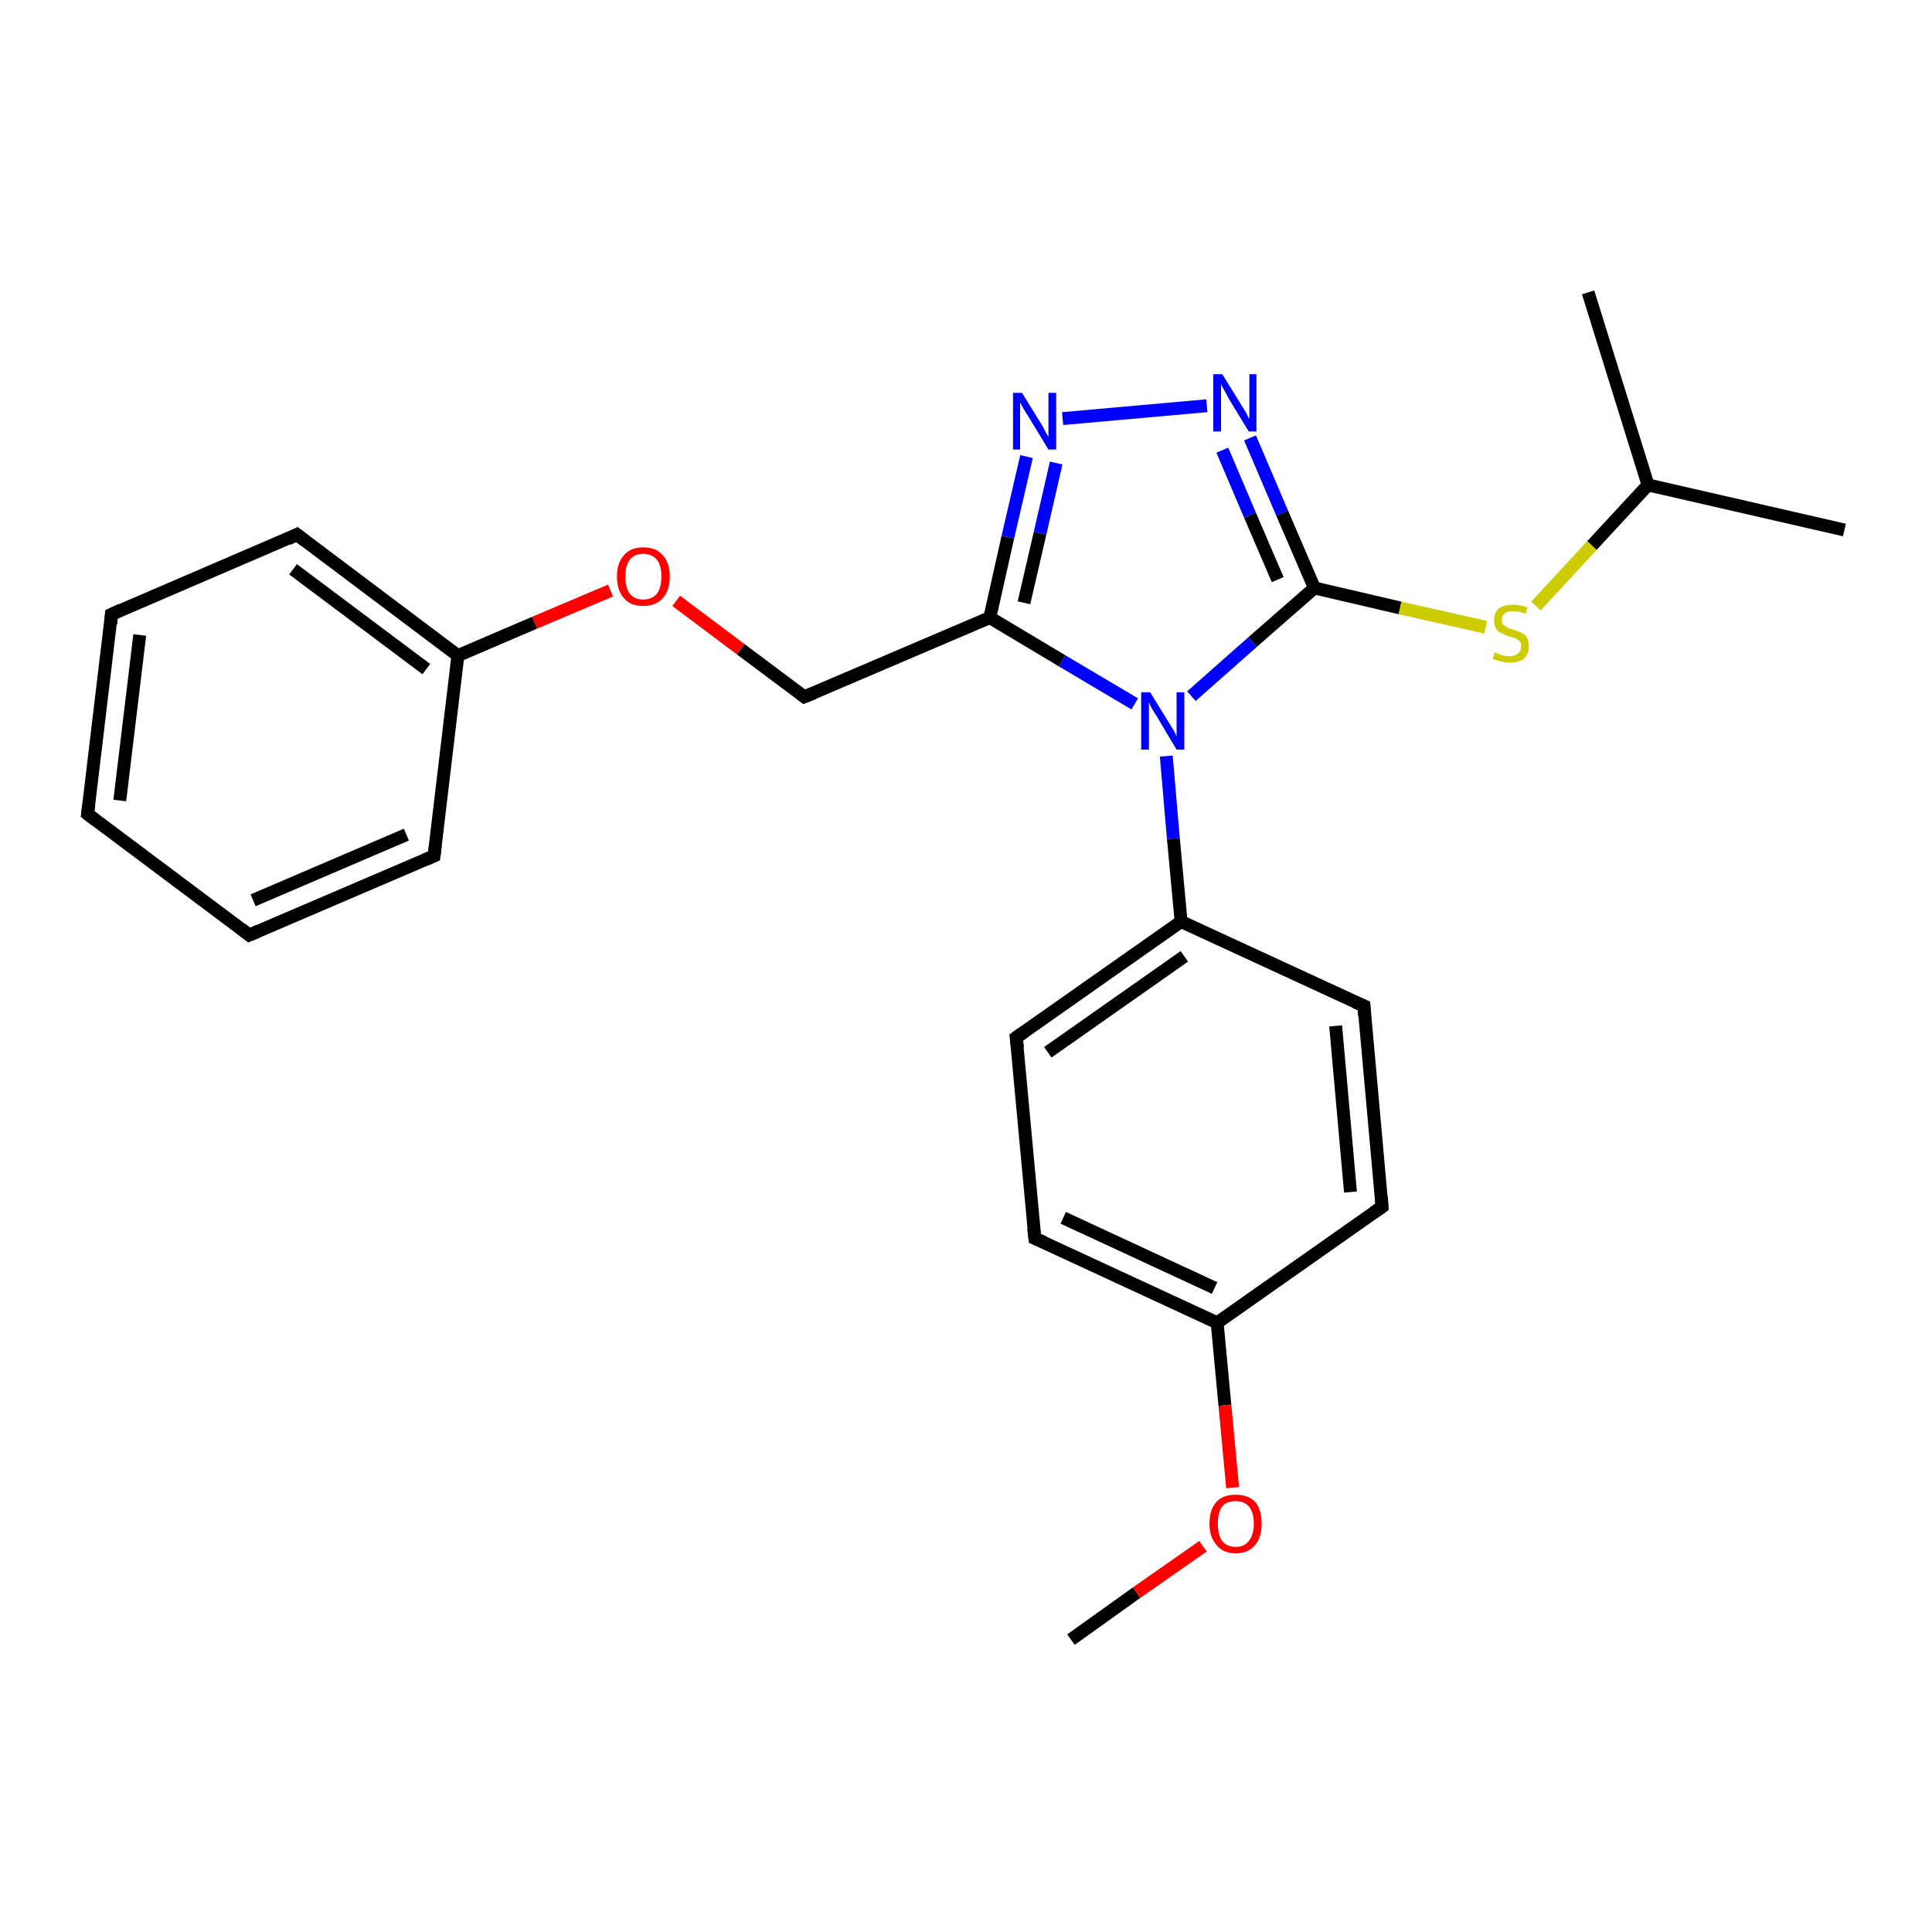 <?xml version='1.0' encoding='iso-8859-1'?>
<svg version='1.1' baseProfile='full'
              xmlns='http://www.w3.org/2000/svg'
                      xmlns:rdkit='http://www.rdkit.org/xml'
                      xmlns:xlink='http://www.w3.org/1999/xlink'
                  xml:space='preserve'
width='300px' height='300px' viewBox='0 0 300 300'>
<!-- END OF HEADER -->
<rect style='opacity:1.0;fill:#FFFFFF;stroke:none' width='300.0' height='300.0' x='0.0' y='0.0'> </rect>
<path class='bond-0 atom-0 atom-1' d='M 166.3,254.6 L 176.5,247.3' style='fill:none;fill-rule:evenodd;stroke:#000000;stroke-width:2.0px;stroke-linecap:butt;stroke-linejoin:miter;stroke-opacity:1' />
<path class='bond-0 atom-0 atom-1' d='M 176.5,247.3 L 186.8,240.1' style='fill:none;fill-rule:evenodd;stroke:#FF0000;stroke-width:2.0px;stroke-linecap:butt;stroke-linejoin:miter;stroke-opacity:1' />
<path class='bond-1 atom-1 atom-2' d='M 191.4,231.0 L 190.2,218.2' style='fill:none;fill-rule:evenodd;stroke:#FF0000;stroke-width:2.0px;stroke-linecap:butt;stroke-linejoin:miter;stroke-opacity:1' />
<path class='bond-1 atom-1 atom-2' d='M 190.2,218.2 L 189.0,205.4' style='fill:none;fill-rule:evenodd;stroke:#000000;stroke-width:2.0px;stroke-linecap:butt;stroke-linejoin:miter;stroke-opacity:1' />
<path class='bond-2 atom-2 atom-3' d='M 189.0,205.4 L 160.7,192.3' style='fill:none;fill-rule:evenodd;stroke:#000000;stroke-width:2.0px;stroke-linecap:butt;stroke-linejoin:miter;stroke-opacity:1' />
<path class='bond-2 atom-2 atom-3' d='M 188.6,200.0 L 165.1,189.1' style='fill:none;fill-rule:evenodd;stroke:#000000;stroke-width:2.0px;stroke-linecap:butt;stroke-linejoin:miter;stroke-opacity:1' />
<path class='bond-3 atom-3 atom-4' d='M 160.7,192.3 L 157.8,161.1' style='fill:none;fill-rule:evenodd;stroke:#000000;stroke-width:2.0px;stroke-linecap:butt;stroke-linejoin:miter;stroke-opacity:1' />
<path class='bond-4 atom-4 atom-5' d='M 157.8,161.1 L 183.4,143.1' style='fill:none;fill-rule:evenodd;stroke:#000000;stroke-width:2.0px;stroke-linecap:butt;stroke-linejoin:miter;stroke-opacity:1' />
<path class='bond-4 atom-4 atom-5' d='M 162.7,163.4 L 183.9,148.5' style='fill:none;fill-rule:evenodd;stroke:#000000;stroke-width:2.0px;stroke-linecap:butt;stroke-linejoin:miter;stroke-opacity:1' />
<path class='bond-5 atom-5 atom-6' d='M 183.4,143.1 L 211.8,156.2' style='fill:none;fill-rule:evenodd;stroke:#000000;stroke-width:2.0px;stroke-linecap:butt;stroke-linejoin:miter;stroke-opacity:1' />
<path class='bond-6 atom-6 atom-7' d='M 211.8,156.2 L 214.6,187.4' style='fill:none;fill-rule:evenodd;stroke:#000000;stroke-width:2.0px;stroke-linecap:butt;stroke-linejoin:miter;stroke-opacity:1' />
<path class='bond-6 atom-6 atom-7' d='M 207.4,159.3 L 209.7,185.1' style='fill:none;fill-rule:evenodd;stroke:#000000;stroke-width:2.0px;stroke-linecap:butt;stroke-linejoin:miter;stroke-opacity:1' />
<path class='bond-7 atom-5 atom-8' d='M 183.4,143.1 L 182.2,130.2' style='fill:none;fill-rule:evenodd;stroke:#000000;stroke-width:2.0px;stroke-linecap:butt;stroke-linejoin:miter;stroke-opacity:1' />
<path class='bond-7 atom-5 atom-8' d='M 182.2,130.2 L 181.1,117.4' style='fill:none;fill-rule:evenodd;stroke:#0000FF;stroke-width:2.0px;stroke-linecap:butt;stroke-linejoin:miter;stroke-opacity:1' />
<path class='bond-8 atom-8 atom-9' d='M 176.2,109.3 L 164.9,102.6' style='fill:none;fill-rule:evenodd;stroke:#0000FF;stroke-width:2.0px;stroke-linecap:butt;stroke-linejoin:miter;stroke-opacity:1' />
<path class='bond-8 atom-8 atom-9' d='M 164.9,102.6 L 153.7,95.9' style='fill:none;fill-rule:evenodd;stroke:#000000;stroke-width:2.0px;stroke-linecap:butt;stroke-linejoin:miter;stroke-opacity:1' />
<path class='bond-9 atom-9 atom-10' d='M 153.7,95.9 L 124.9,108.2' style='fill:none;fill-rule:evenodd;stroke:#000000;stroke-width:2.0px;stroke-linecap:butt;stroke-linejoin:miter;stroke-opacity:1' />
<path class='bond-10 atom-10 atom-11' d='M 124.9,108.2 L 115.0,100.8' style='fill:none;fill-rule:evenodd;stroke:#000000;stroke-width:2.0px;stroke-linecap:butt;stroke-linejoin:miter;stroke-opacity:1' />
<path class='bond-10 atom-10 atom-11' d='M 115.0,100.8 L 105.0,93.3' style='fill:none;fill-rule:evenodd;stroke:#FF0000;stroke-width:2.0px;stroke-linecap:butt;stroke-linejoin:miter;stroke-opacity:1' />
<path class='bond-11 atom-11 atom-12' d='M 94.8,91.7 L 83.0,96.7' style='fill:none;fill-rule:evenodd;stroke:#FF0000;stroke-width:2.0px;stroke-linecap:butt;stroke-linejoin:miter;stroke-opacity:1' />
<path class='bond-11 atom-11 atom-12' d='M 83.0,96.7 L 71.1,101.8' style='fill:none;fill-rule:evenodd;stroke:#000000;stroke-width:2.0px;stroke-linecap:butt;stroke-linejoin:miter;stroke-opacity:1' />
<path class='bond-12 atom-12 atom-13' d='M 71.1,101.8 L 46.1,83.0' style='fill:none;fill-rule:evenodd;stroke:#000000;stroke-width:2.0px;stroke-linecap:butt;stroke-linejoin:miter;stroke-opacity:1' />
<path class='bond-12 atom-12 atom-13' d='M 66.2,103.9 L 45.5,88.4' style='fill:none;fill-rule:evenodd;stroke:#000000;stroke-width:2.0px;stroke-linecap:butt;stroke-linejoin:miter;stroke-opacity:1' />
<path class='bond-13 atom-13 atom-14' d='M 46.1,83.0 L 17.3,95.4' style='fill:none;fill-rule:evenodd;stroke:#000000;stroke-width:2.0px;stroke-linecap:butt;stroke-linejoin:miter;stroke-opacity:1' />
<path class='bond-14 atom-14 atom-15' d='M 17.3,95.4 L 13.6,126.4' style='fill:none;fill-rule:evenodd;stroke:#000000;stroke-width:2.0px;stroke-linecap:butt;stroke-linejoin:miter;stroke-opacity:1' />
<path class='bond-14 atom-14 atom-15' d='M 21.7,98.6 L 18.6,124.3' style='fill:none;fill-rule:evenodd;stroke:#000000;stroke-width:2.0px;stroke-linecap:butt;stroke-linejoin:miter;stroke-opacity:1' />
<path class='bond-15 atom-15 atom-16' d='M 13.6,126.4 L 38.7,145.2' style='fill:none;fill-rule:evenodd;stroke:#000000;stroke-width:2.0px;stroke-linecap:butt;stroke-linejoin:miter;stroke-opacity:1' />
<path class='bond-16 atom-16 atom-17' d='M 38.7,145.2 L 67.4,132.9' style='fill:none;fill-rule:evenodd;stroke:#000000;stroke-width:2.0px;stroke-linecap:butt;stroke-linejoin:miter;stroke-opacity:1' />
<path class='bond-16 atom-16 atom-17' d='M 39.3,139.8 L 63.1,129.6' style='fill:none;fill-rule:evenodd;stroke:#000000;stroke-width:2.0px;stroke-linecap:butt;stroke-linejoin:miter;stroke-opacity:1' />
<path class='bond-17 atom-9 atom-18' d='M 153.7,95.9 L 156.5,83.4' style='fill:none;fill-rule:evenodd;stroke:#000000;stroke-width:2.0px;stroke-linecap:butt;stroke-linejoin:miter;stroke-opacity:1' />
<path class='bond-17 atom-9 atom-18' d='M 156.5,83.4 L 159.4,70.9' style='fill:none;fill-rule:evenodd;stroke:#0000FF;stroke-width:2.0px;stroke-linecap:butt;stroke-linejoin:miter;stroke-opacity:1' />
<path class='bond-17 atom-9 atom-18' d='M 159.0,93.6 L 161.5,82.8' style='fill:none;fill-rule:evenodd;stroke:#000000;stroke-width:2.0px;stroke-linecap:butt;stroke-linejoin:miter;stroke-opacity:1' />
<path class='bond-17 atom-9 atom-18' d='M 161.5,82.8 L 164.0,71.9' style='fill:none;fill-rule:evenodd;stroke:#0000FF;stroke-width:2.0px;stroke-linecap:butt;stroke-linejoin:miter;stroke-opacity:1' />
<path class='bond-18 atom-18 atom-19' d='M 165.0,65.0 L 187.4,63.0' style='fill:none;fill-rule:evenodd;stroke:#0000FF;stroke-width:2.0px;stroke-linecap:butt;stroke-linejoin:miter;stroke-opacity:1' />
<path class='bond-19 atom-19 atom-20' d='M 194.1,68.0 L 199.1,79.7' style='fill:none;fill-rule:evenodd;stroke:#0000FF;stroke-width:2.0px;stroke-linecap:butt;stroke-linejoin:miter;stroke-opacity:1' />
<path class='bond-19 atom-19 atom-20' d='M 199.1,79.7 L 204.1,91.3' style='fill:none;fill-rule:evenodd;stroke:#000000;stroke-width:2.0px;stroke-linecap:butt;stroke-linejoin:miter;stroke-opacity:1' />
<path class='bond-19 atom-19 atom-20' d='M 189.8,69.9 L 194.1,80.0' style='fill:none;fill-rule:evenodd;stroke:#0000FF;stroke-width:2.0px;stroke-linecap:butt;stroke-linejoin:miter;stroke-opacity:1' />
<path class='bond-19 atom-19 atom-20' d='M 194.1,80.0 L 198.4,90.0' style='fill:none;fill-rule:evenodd;stroke:#000000;stroke-width:2.0px;stroke-linecap:butt;stroke-linejoin:miter;stroke-opacity:1' />
<path class='bond-20 atom-20 atom-21' d='M 204.1,91.3 L 217.4,94.4' style='fill:none;fill-rule:evenodd;stroke:#000000;stroke-width:2.0px;stroke-linecap:butt;stroke-linejoin:miter;stroke-opacity:1' />
<path class='bond-20 atom-20 atom-21' d='M 217.4,94.4 L 230.7,97.4' style='fill:none;fill-rule:evenodd;stroke:#CCCC00;stroke-width:2.0px;stroke-linecap:butt;stroke-linejoin:miter;stroke-opacity:1' />
<path class='bond-21 atom-21 atom-22' d='M 238.5,94.1 L 247.2,84.7' style='fill:none;fill-rule:evenodd;stroke:#CCCC00;stroke-width:2.0px;stroke-linecap:butt;stroke-linejoin:miter;stroke-opacity:1' />
<path class='bond-21 atom-21 atom-22' d='M 247.2,84.7 L 255.9,75.3' style='fill:none;fill-rule:evenodd;stroke:#000000;stroke-width:2.0px;stroke-linecap:butt;stroke-linejoin:miter;stroke-opacity:1' />
<path class='bond-22 atom-22 atom-23' d='M 255.9,75.3 L 286.4,82.3' style='fill:none;fill-rule:evenodd;stroke:#000000;stroke-width:2.0px;stroke-linecap:butt;stroke-linejoin:miter;stroke-opacity:1' />
<path class='bond-23 atom-22 atom-24' d='M 255.9,75.3 L 246.6,45.4' style='fill:none;fill-rule:evenodd;stroke:#000000;stroke-width:2.0px;stroke-linecap:butt;stroke-linejoin:miter;stroke-opacity:1' />
<path class='bond-24 atom-7 atom-2' d='M 214.6,187.4 L 189.0,205.4' style='fill:none;fill-rule:evenodd;stroke:#000000;stroke-width:2.0px;stroke-linecap:butt;stroke-linejoin:miter;stroke-opacity:1' />
<path class='bond-25 atom-20 atom-8' d='M 204.1,91.3 L 194.5,99.7' style='fill:none;fill-rule:evenodd;stroke:#000000;stroke-width:2.0px;stroke-linecap:butt;stroke-linejoin:miter;stroke-opacity:1' />
<path class='bond-25 atom-20 atom-8' d='M 194.5,99.7 L 185.0,108.1' style='fill:none;fill-rule:evenodd;stroke:#0000FF;stroke-width:2.0px;stroke-linecap:butt;stroke-linejoin:miter;stroke-opacity:1' />
<path class='bond-26 atom-17 atom-12' d='M 67.4,132.9 L 71.1,101.8' style='fill:none;fill-rule:evenodd;stroke:#000000;stroke-width:2.0px;stroke-linecap:butt;stroke-linejoin:miter;stroke-opacity:1' />
<path d='M 162.1,192.9 L 160.7,192.3 L 160.5,190.7' style='fill:none;stroke:#000000;stroke-width:2.0px;stroke-linecap:butt;stroke-linejoin:miter;stroke-opacity:1;' />
<path d='M 158.0,162.7 L 157.8,161.1 L 159.1,160.2' style='fill:none;stroke:#000000;stroke-width:2.0px;stroke-linecap:butt;stroke-linejoin:miter;stroke-opacity:1;' />
<path d='M 210.4,155.6 L 211.8,156.2 L 211.9,157.8' style='fill:none;stroke:#000000;stroke-width:2.0px;stroke-linecap:butt;stroke-linejoin:miter;stroke-opacity:1;' />
<path d='M 214.5,185.8 L 214.6,187.4 L 213.3,188.3' style='fill:none;stroke:#000000;stroke-width:2.0px;stroke-linecap:butt;stroke-linejoin:miter;stroke-opacity:1;' />
<path d='M 126.4,107.6 L 124.9,108.2 L 124.4,107.8' style='fill:none;stroke:#000000;stroke-width:2.0px;stroke-linecap:butt;stroke-linejoin:miter;stroke-opacity:1;' />
<path d='M 47.4,84.0 L 46.1,83.0 L 44.7,83.7' style='fill:none;stroke:#000000;stroke-width:2.0px;stroke-linecap:butt;stroke-linejoin:miter;stroke-opacity:1;' />
<path d='M 18.8,94.7 L 17.3,95.4 L 17.2,96.9' style='fill:none;stroke:#000000;stroke-width:2.0px;stroke-linecap:butt;stroke-linejoin:miter;stroke-opacity:1;' />
<path d='M 13.8,124.9 L 13.6,126.4 L 14.9,127.4' style='fill:none;stroke:#000000;stroke-width:2.0px;stroke-linecap:butt;stroke-linejoin:miter;stroke-opacity:1;' />
<path d='M 37.4,144.2 L 38.7,145.2 L 40.1,144.6' style='fill:none;stroke:#000000;stroke-width:2.0px;stroke-linecap:butt;stroke-linejoin:miter;stroke-opacity:1;' />
<path d='M 66.0,133.5 L 67.4,132.9 L 67.6,131.3' style='fill:none;stroke:#000000;stroke-width:2.0px;stroke-linecap:butt;stroke-linejoin:miter;stroke-opacity:1;' />
<path class='atom-1' d='M 187.8 236.6
Q 187.8 234.4, 188.9 233.2
Q 189.9 232.1, 191.9 232.1
Q 193.8 232.1, 194.9 233.2
Q 195.9 234.4, 195.9 236.6
Q 195.9 238.7, 194.9 239.9
Q 193.8 241.2, 191.9 241.2
Q 189.9 241.2, 188.9 239.9
Q 187.8 238.7, 187.8 236.6
M 191.9 240.2
Q 193.2 240.2, 193.9 239.3
Q 194.7 238.3, 194.7 236.6
Q 194.7 234.8, 193.9 233.9
Q 193.2 233.1, 191.9 233.1
Q 190.5 233.1, 189.8 233.9
Q 189.1 234.8, 189.1 236.6
Q 189.1 238.4, 189.8 239.3
Q 190.5 240.2, 191.9 240.2
' fill='#FF0000'/>
<path class='atom-8' d='M 178.6 107.5
L 181.5 112.2
Q 181.8 112.7, 182.3 113.5
Q 182.7 114.3, 182.7 114.4
L 182.7 107.5
L 183.9 107.5
L 183.9 116.4
L 182.7 116.4
L 179.6 111.2
Q 179.2 110.6, 178.8 109.9
Q 178.5 109.3, 178.4 109.0
L 178.4 116.4
L 177.2 116.4
L 177.2 107.5
L 178.6 107.5
' fill='#0000FF'/>
<path class='atom-11' d='M 95.8 89.5
Q 95.8 87.4, 96.9 86.2
Q 97.9 85.0, 99.9 85.0
Q 101.9 85.0, 102.9 86.2
Q 104.0 87.4, 104.0 89.5
Q 104.0 91.7, 102.9 92.9
Q 101.8 94.1, 99.9 94.1
Q 97.9 94.1, 96.9 92.9
Q 95.8 91.7, 95.8 89.5
M 99.9 93.1
Q 101.2 93.1, 102.0 92.2
Q 102.7 91.3, 102.7 89.5
Q 102.7 87.8, 102.0 86.9
Q 101.2 86.0, 99.9 86.0
Q 98.5 86.0, 97.8 86.9
Q 97.1 87.8, 97.1 89.5
Q 97.1 91.3, 97.8 92.2
Q 98.5 93.1, 99.9 93.1
' fill='#FF0000'/>
<path class='atom-18' d='M 158.7 61.0
L 161.6 65.7
Q 161.9 66.1, 162.3 67.0
Q 162.8 67.8, 162.8 67.9
L 162.8 61.0
L 164.0 61.0
L 164.0 69.8
L 162.8 69.8
L 159.7 64.7
Q 159.3 64.1, 158.9 63.4
Q 158.5 62.7, 158.4 62.5
L 158.4 69.8
L 157.3 69.8
L 157.3 61.0
L 158.7 61.0
' fill='#0000FF'/>
<path class='atom-19' d='M 189.8 58.1
L 192.7 62.8
Q 193.0 63.3, 193.5 64.1
Q 193.9 65.0, 194.0 65.0
L 194.0 58.1
L 195.1 58.1
L 195.1 67.0
L 193.9 67.0
L 190.8 61.9
Q 190.5 61.3, 190.1 60.6
Q 189.7 59.9, 189.6 59.7
L 189.6 67.0
L 188.4 67.0
L 188.4 58.1
L 189.8 58.1
' fill='#0000FF'/>
<path class='atom-21' d='M 232.1 101.3
Q 232.2 101.3, 232.6 101.5
Q 233.0 101.7, 233.5 101.8
Q 233.9 101.9, 234.4 101.9
Q 235.2 101.9, 235.7 101.5
Q 236.2 101.1, 236.2 100.4
Q 236.2 99.9, 236.0 99.6
Q 235.7 99.3, 235.3 99.1
Q 235.0 99.0, 234.3 98.8
Q 233.6 98.5, 233.1 98.3
Q 232.6 98.1, 232.3 97.6
Q 232.0 97.1, 232.0 96.3
Q 232.0 95.2, 232.7 94.5
Q 233.5 93.9, 235.0 93.9
Q 236.0 93.9, 237.2 94.3
L 236.9 95.3
Q 235.8 94.9, 235.0 94.9
Q 234.1 94.9, 233.7 95.2
Q 233.2 95.6, 233.2 96.2
Q 233.2 96.7, 233.4 97.0
Q 233.7 97.2, 234.0 97.4
Q 234.4 97.6, 235.0 97.8
Q 235.8 98.0, 236.3 98.3
Q 236.8 98.5, 237.1 99.0
Q 237.4 99.5, 237.4 100.4
Q 237.4 101.6, 236.6 102.3
Q 235.8 102.9, 234.4 102.9
Q 233.7 102.9, 233.1 102.7
Q 232.5 102.6, 231.8 102.3
L 232.1 101.3
' fill='#CCCC00'/>
</svg>
